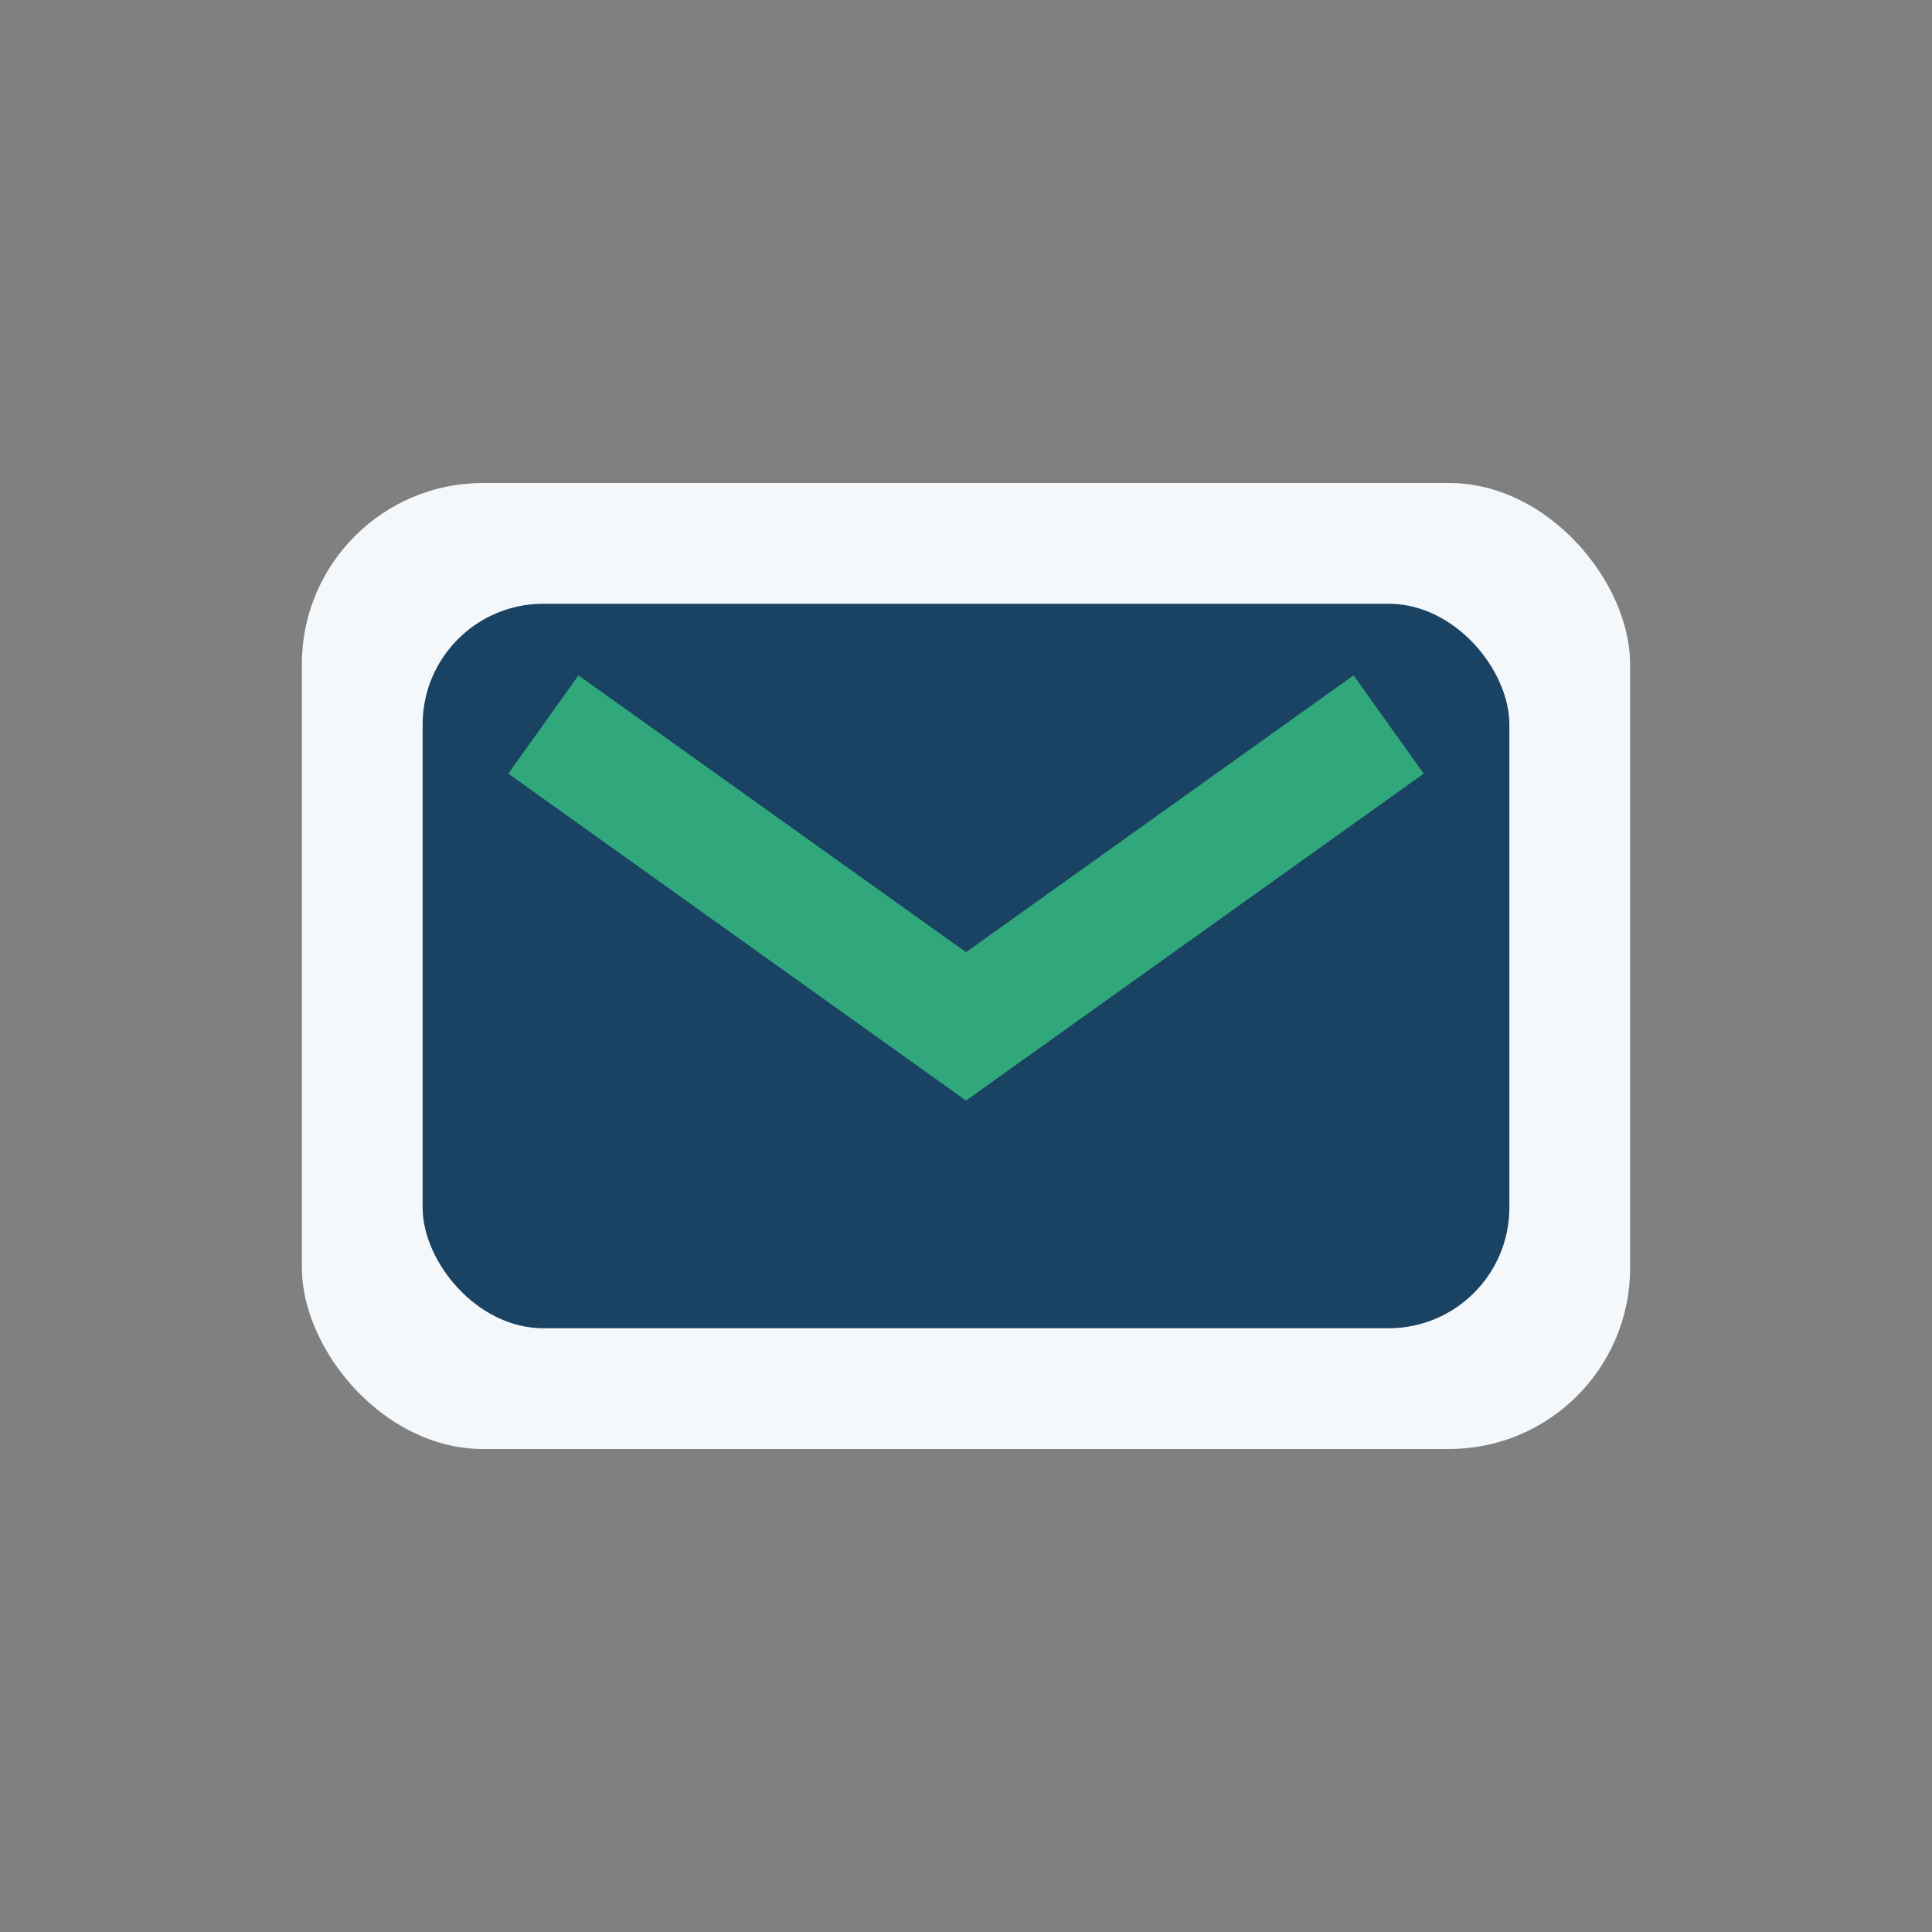 <?xml version="1.0" encoding="UTF-8"?>
<svg xmlns="http://www.w3.org/2000/svg" width="32" height="32" viewBox="0 0 32 32"><rect x="0" y="0" width="32" height="32" fill="#808080" stroke="none"/><rect x="5" y="8" width="22" height="16" rx="3" fill="#F4F8FB"/><rect x="7" y="10" width="18" height="12" rx="2" fill="#1A4263"/><path d="M9 12l7 5 7-5" stroke="#30A87B" stroke-width="2" fill="none"/></svg>